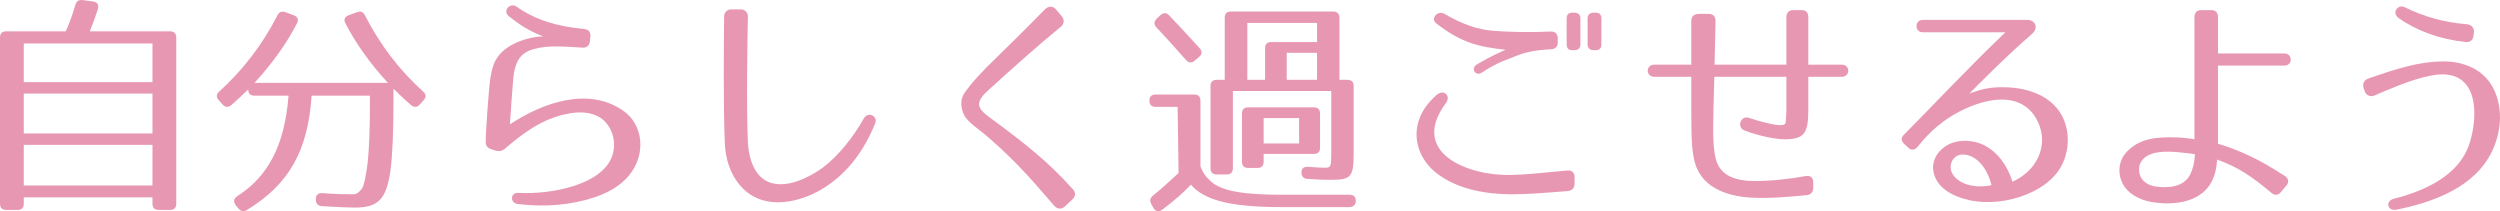 <?xml version="1.0" encoding="utf-8"?>
<!-- Generator: Adobe Illustrator 16.0.0, SVG Export Plug-In . SVG Version: 6.00 Build 0)  -->
<!DOCTYPE svg PUBLIC "-//W3C//DTD SVG 1.1//EN" "http://www.w3.org/Graphics/SVG/1.1/DTD/svg11.dtd">
<svg version="1.1" id="レイヤー_1" xmlns="http://www.w3.org/2000/svg" xmlns:xlink="http://www.w3.org/1999/xlink" preserveAspectRatio="none" x="0px"
	 y="0px" width="171.635px" height="14.5px" viewBox="0 0 171.635 14.5" enable-background="new 0 0 171.635 14.5"
	 xml:space="preserve">
<g>
	<path fill="#E897B2" d="M6.723,0.614c-0.16,0.512-0.352,1.024-0.56,1.537h5.506c0.288,0,0.432,0.144,0.432,0.432v11.397
		c0,0.288-0.144,0.432-0.432,0.432H10.9c-0.288,0-0.432-0.144-0.432-0.432v-0.433H1.633v0.433c0,0.288-0.144,0.432-0.432,0.432
		H0.432C0.144,14.412,0,14.268,0,13.979V2.583C0,2.294,0.144,2.15,0.432,2.15h4.082C4.738,1.67,4.962,1.062,5.17,0.342
		C5.25,0.07,5.41-0.026,5.683,0.006l0.704,0.096C6.675,0.134,6.803,0.326,6.723,0.614z M10.468,2.983H1.633V5.64h8.835V2.983z
		 M10.468,6.424H1.633v2.737h8.835V6.424z M10.468,9.946H1.633v2.785h8.835V9.946z"/>
	<path fill="#E897B2" d="M25.06,1.062c1.04,2.033,2.385,3.778,3.985,5.218c0.224,0.192,0.224,0.4,0.032,0.608l-0.256,0.288
		c-0.176,0.208-0.4,0.208-0.608,0.032c-0.448-0.384-0.832-0.752-1.2-1.121v0.641c0,2.273-0.064,3.938-0.208,5.01
		c-0.288,1.985-0.88,2.513-2.449,2.513c-0.432,0-1.185-0.032-2.241-0.096c-0.288-0.016-0.432-0.176-0.432-0.448v-0.032
		c0-0.288,0.16-0.432,0.448-0.417c0.816,0.064,1.488,0.08,2.081,0.08c0.24,0,0.384-0.064,0.656-0.416
		c0.096-0.144,0.256-0.768,0.368-1.713c0.096-0.864,0.16-2.208,0.16-3.954V6.568h-4.001c-0.256,3.793-1.553,6.083-4.434,7.843
		c-0.224,0.144-0.432,0.096-0.608-0.112l-0.176-0.224c-0.176-0.24-0.128-0.448,0.112-0.608c2.129-1.361,3.25-3.49,3.521-6.899
		h-2.337c-0.288,0-0.432-0.144-0.432-0.432c-0.336,0.336-0.72,0.688-1.152,1.072c-0.208,0.176-0.432,0.176-0.608-0.032l-0.256-0.288
		c-0.192-0.208-0.192-0.417,0.032-0.608c1.601-1.457,2.945-3.186,3.986-5.218c0.112-0.24,0.304-0.32,0.56-0.224l0.56,0.208
		c0.272,0.096,0.368,0.304,0.224,0.561c-0.72,1.393-1.681,2.737-2.913,4.082h9.156c-1.232-1.345-2.193-2.689-2.913-4.082
		c-0.144-0.256-0.048-0.464,0.224-0.561l0.56-0.208C24.756,0.742,24.948,0.822,25.06,1.062z"/>
	<path fill="#E897B2" d="M39.987,3.271c-0.608-0.032-1.136-0.08-1.617-0.08c-0.624-0.016-1.185,0.032-1.729,0.176
		c-0.736,0.208-1.057,0.608-1.232,1.152c-0.096,0.272-0.144,0.576-0.176,0.928c-0.032,0.304-0.208,2.737-0.224,3.089
		c2.225-1.473,5.394-2.625,7.811-0.913c1.313,0.929,1.585,2.961,0.353,4.434c-0.641,0.784-1.617,1.249-2.401,1.504
		c-1.584,0.512-3.281,0.672-5.218,0.448c-0.561-0.064-0.528-0.8,0.032-0.768c2.273,0.128,5.842-0.561,6.467-2.609
		c0.32-1.04-0.128-2.209-1.024-2.657c-0.88-0.432-1.953-0.256-2.929,0.064c-1.249,0.416-2.321,1.216-3.425,2.161
		c-0.208,0.176-0.4,0.208-0.64,0.144l-0.289-0.096c-0.288-0.08-0.416-0.256-0.4-0.544c0.016-1.072,0.24-3.729,0.288-4.114
		c0.064-0.496,0.16-0.992,0.352-1.376c0.448-0.896,1.473-1.393,2.417-1.601c0.32-0.08,0.705-0.112,0.896-0.112
		c-0.96-0.368-1.633-0.8-2.353-1.376c-0.48-0.384,0.08-0.976,0.512-0.672c1.345,0.945,2.801,1.361,4.642,1.537
		c0.32,0.032,0.464,0.224,0.432,0.528L40.5,2.823C40.468,3.127,40.292,3.287,39.987,3.271z"/>
	<path fill="#E897B2" d="M51.346,1.158c-0.032,1.521-0.112,6.114,0,8.611c0.048,0.833,0.256,1.633,0.688,2.161
		c1.104,1.393,3.201,0.496,4.466-0.433c1.057-0.784,2.113-2.128,2.801-3.361c0.288-0.512,0.992-0.176,0.784,0.336
		c-0.752,1.841-1.841,3.329-3.377,4.338c-1.632,1.088-4.258,1.76-5.842-0.016c-0.768-0.864-1.056-1.937-1.104-2.945
		c-0.112-2.449-0.064-7.203-0.048-8.724c0-0.272,0.208-0.48,0.48-0.48h0.656C51.153,0.646,51.361,0.854,51.346,1.158z"/>
	<path fill="#E897B2" d="M72.388,14.139c-0.688-0.784-1.265-1.472-1.905-2.161c-0.752-0.816-1.505-1.569-2.609-2.529
		c-0.32-0.288-0.688-0.544-0.992-0.8c-0.32-0.256-0.576-0.512-0.704-0.768c-0.224-0.48-0.256-1.041,0-1.44
		c0.496-0.736,1.216-1.505,2.225-2.481c0.913-0.896,1.809-1.761,3.345-3.33c0.224-0.224,0.561-0.224,0.752,0.016l0.4,0.48
		c0.192,0.224,0.16,0.512-0.064,0.705c-1.873,1.537-3.202,2.753-4.978,4.354c-0.833,0.769-0.88,1.168,0.016,1.825
		c2.529,1.857,4.098,3.105,5.794,4.994c0.192,0.208,0.176,0.48-0.032,0.672l-0.544,0.512C72.884,14.379,72.58,14.363,72.388,14.139z
		"/>
	<path fill="#E897B2" d="M83.137,12.458c0.736,0.672,2.273,0.913,4.93,0.913h4.594c0.288,0,0.432,0.16,0.417,0.448
		c-0.016,0.256-0.176,0.4-0.448,0.4h-4.61c-3.521,0-5.33-0.464-6.259-1.537c-0.48,0.497-1.12,1.088-1.969,1.713
		c-0.24,0.176-0.464,0.128-0.608-0.128l-0.144-0.256c-0.128-0.24-0.08-0.432,0.128-0.592c0.672-0.528,1.28-1.136,1.745-1.537
		l-0.064-4.546h-1.505c-0.288,0-0.432-0.144-0.432-0.432c0-0.272,0.144-0.416,0.432-0.416h2.641c0.288,0,0.432,0.144,0.432,0.432
		v4.514C82.609,11.882,82.705,12.059,83.137,12.458z M80.272,1.062c0.752,0.784,1.424,1.521,2.081,2.241
		c0.192,0.208,0.192,0.417-0.032,0.608l-0.304,0.256c-0.208,0.176-0.417,0.16-0.608-0.064c-0.784-0.896-1.457-1.633-2.017-2.225
		c-0.192-0.208-0.176-0.4,0.032-0.608l0.24-0.224C79.872,0.854,80.08,0.854,80.272,1.062z M92.934,5.912v4.498
		c0,1.713-0.128,1.937-1.553,1.937c-0.417,0-0.944-0.016-1.617-0.064c-0.272-0.016-0.416-0.176-0.416-0.448s0.16-0.4,0.464-0.384
		c0.512,0.048,0.913,0.064,1.168,0.064c0.384,0,0.417-0.064,0.417-1.072V6.248h-6.755v5.298c0,0.288-0.144,0.432-0.432,0.432h-0.672
		c-0.288,0-0.432-0.144-0.432-0.432V5.912c0-0.288,0.144-0.432,0.432-0.432h0.544V1.222c0-0.288,0.144-0.432,0.432-0.432h7.011
		c0.288,0,0.432,0.144,0.432,0.432V5.48h0.544C92.79,5.48,92.934,5.624,92.934,5.912z M90.196,10.57h-3.441v0.528
		c0,0.288-0.144,0.432-0.432,0.432h-0.625c-0.288,0-0.432-0.144-0.432-0.432V7.801c0-0.288,0.144-0.432,0.432-0.432h4.498
		c0.288,0,0.432,0.144,0.432,0.432v2.337C90.628,10.426,90.484,10.57,90.196,10.57z M86.851,3.319c0-0.288,0.144-0.432,0.432-0.432
		h3.137V1.574h-4.786V5.48h1.217V3.319z M89.188,8.105h-2.433V9.85h2.433V8.105z M90.42,3.623h-2.081V5.48h2.081V3.623z"/>
	<path fill="#E897B2" d="M107.637,13.115c-1.745,0.144-2.833,0.224-3.938,0.224c-1.697-0.016-3.618-0.336-5.042-1.424
		c-1.232-0.944-1.761-2.481-1.153-3.906c0.208-0.496,0.544-0.976,1.121-1.488c0.48-0.417,1.024,0.032,0.64,0.56
		c-2.529,3.393,1.489,4.994,4.434,4.93c0.992-0.016,2.049-0.128,3.89-0.304c0.32-0.032,0.512,0.128,0.512,0.464v0.432
		C108.101,12.907,107.941,13.083,107.637,13.115z M106.468,3.383c-1.265,0.064-1.921,0.256-2.513,0.512
		c-0.304,0.128-1.12,0.353-2.225,1.089c-0.432,0.288-0.785-0.289-0.336-0.561c0.96-0.576,1.729-0.896,1.969-1.008
		c-1.889-0.192-3.089-0.512-4.754-1.809c-0.432-0.336,0.096-0.929,0.561-0.656c1.168,0.688,2.225,1.072,3.361,1.168
		c1.136,0.08,2.481,0.112,3.921,0.048c0.32-0.016,0.496,0.16,0.496,0.48v0.256C106.948,3.207,106.789,3.367,106.468,3.383z
		 M108.069,3.447h-0.096c-0.288,0-0.416-0.128-0.416-0.4V1.27c0-0.272,0.128-0.4,0.416-0.4h0.096c0.272,0,0.432,0.128,0.432,0.4
		v1.777C108.501,3.319,108.341,3.447,108.069,3.447z M109.525,3.447h-0.096c-0.272,0-0.433-0.128-0.433-0.4V1.27
		c0-0.272,0.16-0.4,0.433-0.4h0.096c0.288,0,0.417,0.128,0.417,0.4v1.777C109.942,3.319,109.813,3.447,109.525,3.447z"/>
	<path fill="#E897B2" d="M122.532,9.562c-0.672,0-1.825-0.24-2.77-0.608c-0.56-0.224-0.256-1.04,0.304-0.864
		c0.8,0.272,1.873,0.544,2.257,0.496c0.224-0.032,0.256-0.08,0.272-0.176c0-0.064,0.048-0.48,0.048-1.041V5.272h-4.946
		c-0.064,2.273-0.08,2.817-0.08,3.377c-0.016,0.833,0.032,1.665,0.176,2.241c0.288,1.216,1.425,1.537,2.657,1.537
		c1.152,0,2.337-0.128,3.505-0.336c0.336-0.064,0.528,0.096,0.528,0.432v0.368c0,0.304-0.16,0.48-0.464,0.512
		c-1.424,0.128-2.513,0.224-3.585,0.176c-1.488-0.048-3.521-0.496-4.065-2.385c-0.176-0.625-0.224-1.313-0.24-2.081
		c-0.016-0.544-0.016-1.136-0.016-3.841h-2.545c-0.592,0-0.592-0.833,0-0.833h2.545V1.462c0-0.32,0.16-0.48,0.48-0.512h0.704
		c0.32,0,0.48,0.176,0.48,0.496c-0.032,1.216-0.048,2.193-0.064,2.993h4.93V1.174c0-0.304,0.176-0.48,0.48-0.48h0.576
		c0.272,0,0.448,0.16,0.448,0.48v3.265h2.305c0.592,0,0.576,0.833,0,0.833h-2.305v2.305C124.148,9.146,123.86,9.562,122.532,9.562z"
		/>
	<path fill="#E897B2" d="M139.508,2.327c-1.809,1.553-3.841,3.633-4.306,4.098c0.977-0.368,1.617-0.464,2.561-0.432
		c1.393,0.048,2.977,0.528,3.746,1.856c0.768,1.329,0.544,3.186-0.528,4.29c-0.576,0.592-1.185,0.928-1.825,1.2
		c-1.216,0.497-2.641,0.688-3.97,0.4c-1.024-0.224-2.321-0.816-2.465-2.081c-0.096-0.88,0.592-1.617,1.376-1.873
		c0.4-0.128,0.816-0.144,1.168-0.096c1.473,0.16,2.481,1.425,2.897,2.785c0.976-0.432,1.873-1.313,2.017-2.577
		c0.112-0.88-0.304-1.984-1.088-2.561c-1.249-0.928-3.137-0.416-4.562,0.32c-1.088,0.56-2,1.329-2.849,2.385
		c-0.192,0.256-0.448,0.32-0.672,0.096l-0.24-0.224c-0.272-0.24-0.272-0.448-0.048-0.672c1.633-1.632,4.562-4.754,6.963-7.027
		h-5.682c-0.576,0-0.56-0.848,0-0.848h7.171C139.764,1.366,139.956,1.942,139.508,2.327z M134.066,10.97
		c-0.24,0.368-0.176,0.832,0.112,1.152c0.625,0.704,1.777,0.768,2.545,0.592c-0.224-0.96-0.832-1.873-1.648-2.065
		C134.626,10.538,134.29,10.65,134.066,10.97z"/>
	<path fill="#E897B2" d="M156.853,12.075c0.272,0.176,0.32,0.432,0.112,0.672l-0.368,0.433c-0.192,0.24-0.432,0.256-0.672,0.048
		c-1.281-1.072-2.225-1.745-3.713-2.273c-0.032,0.576-0.144,1.168-0.497,1.729c-0.816,1.249-2.577,1.409-3.889,1.201
		c-0.641-0.096-1.457-0.368-1.953-1.041c-0.496-0.704-0.496-1.665,0.048-2.321c0.896-1.041,2.145-1.137,3.569-1.088
		c0.416,0.016,1.041,0.096,1.168,0.128V1.174c0-0.32,0.176-0.48,0.48-0.48h0.656c0.32,0,0.48,0.16,0.48,0.48v2.497h4.562
		c0.576,0,0.576,0.833,0,0.833h-4.562v5.362C153.812,10.346,155.028,10.89,156.853,12.075z M146.977,11.13
		c-0.176,0.304-0.16,0.784,0.032,1.088c0.192,0.32,0.56,0.528,1.024,0.592c0.864,0.112,1.889,0.032,2.337-0.833
		c0.176-0.352,0.304-0.864,0.32-1.393c-0.128-0.016-0.688-0.096-1.072-0.128C148.753,10.378,147.457,10.314,146.977,11.13z"/>
	<path fill="#E897B2" d="M162.577,5.4c2.049-0.72,3.538-1.168,5.122-1.185c1.489-0.016,2.978,0.592,3.602,2.113
		c0.512,1.232,0.432,2.689-0.208,4.05c-1.168,2.465-4.05,3.521-6.579,4.018c-0.272,0.048-0.496-0.064-0.544-0.272
		c-0.048-0.208,0.112-0.417,0.384-0.48c2.273-0.576,4.514-1.681,5.186-3.793c0.448-1.393,0.576-3.409-0.464-4.29
		c-0.832-0.705-2.033-0.448-3.041-0.16c-0.913,0.256-1.969,0.704-3.009,1.152c-0.272,0.128-0.576,0-0.672-0.272l-0.08-0.224
		C162.177,5.784,162.289,5.496,162.577,5.4z M169.299,2.887c-1.92-0.208-3.393-0.8-4.61-1.633c-0.24-0.176-0.304-0.432-0.16-0.624
		c0.144-0.192,0.368-0.24,0.576-0.128c1.376,0.672,2.657,1.024,4.29,1.168c0.304,0.032,0.496,0.288,0.448,0.592l-0.032,0.224
		C169.78,2.759,169.556,2.919,169.299,2.887z"/>
</g>
</svg>

